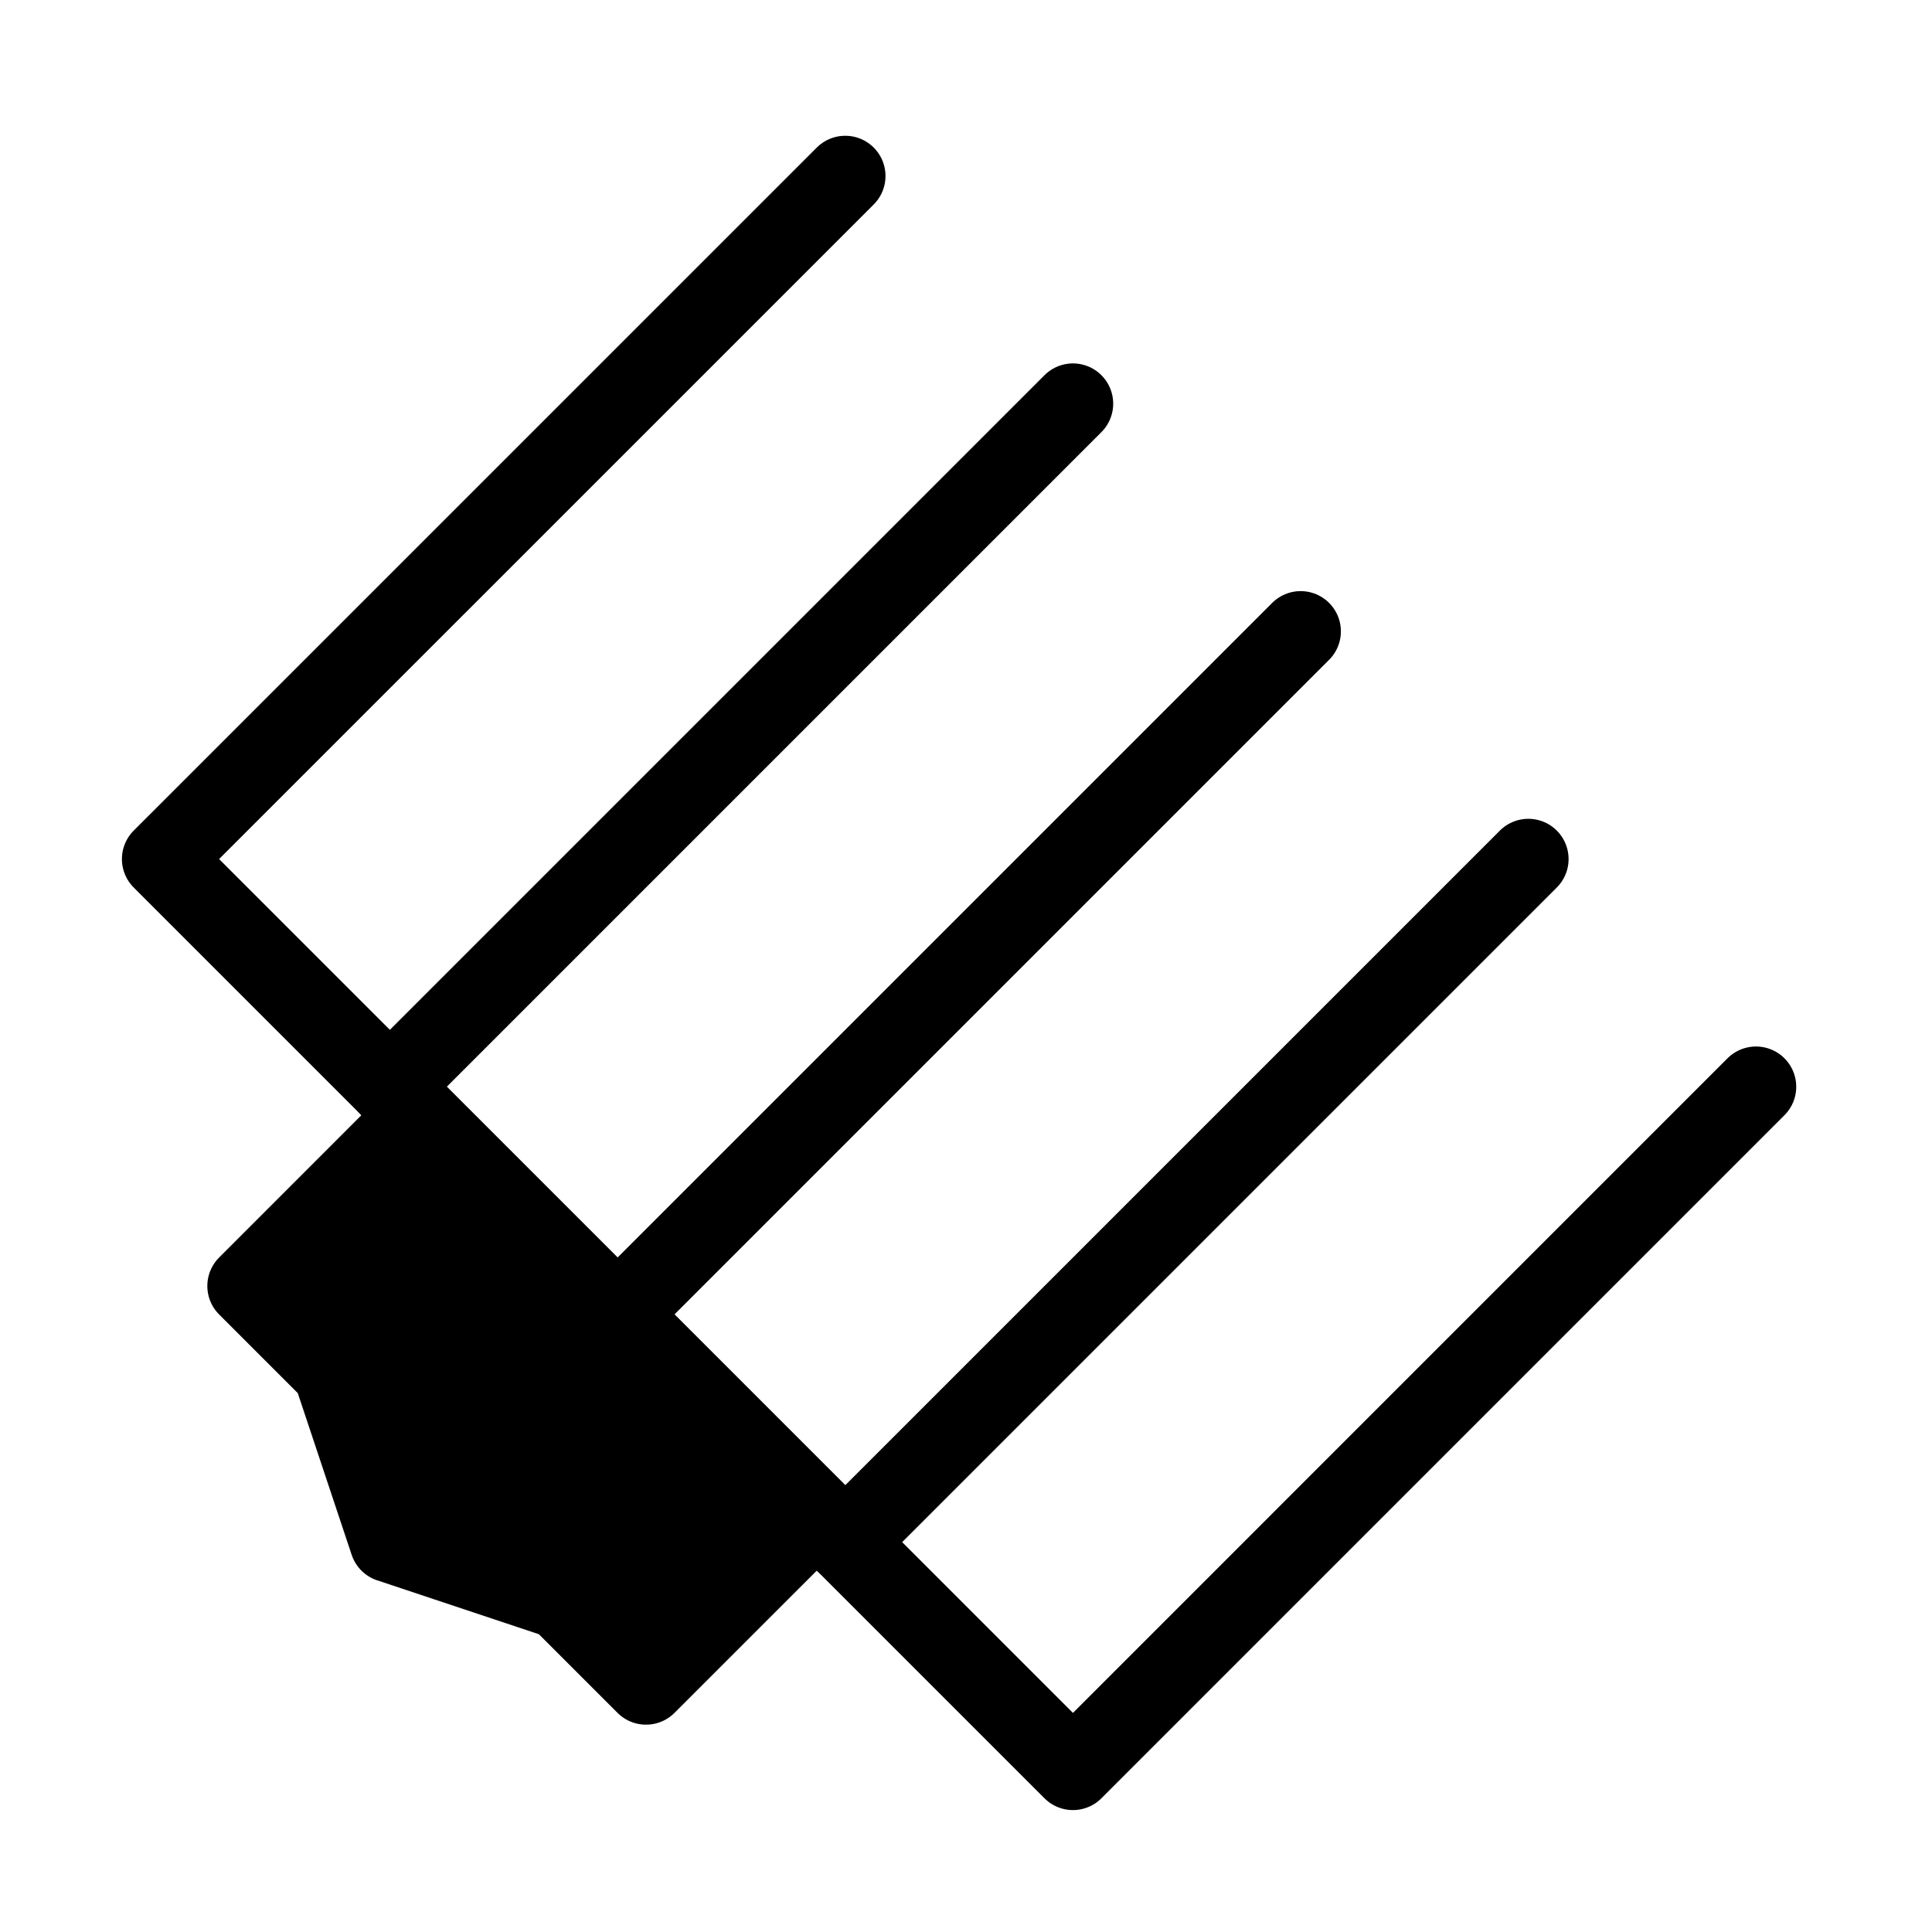 <svg viewBox="0 0 48 48" fill="none" xmlns="http://www.w3.org/2000/svg"><g clip-path=" url(#icon-afropick-14098e46 ) "><path d="M21 4.373L4.029 21.343L26.657 43.971L43.627 27" stroke="currentColor" stroke-width="2" stroke-linecap="round" stroke-linejoin="round"/><path d="M26.657 10.029L9.686 27" stroke="currentColor" stroke-width="2" stroke-linecap="round" stroke-linejoin="round"/><path d="M32.314 15.686L15.343 32.657" stroke="currentColor" stroke-width="2" stroke-linecap="round" stroke-linejoin="round"/><path d="M37.971 21.343L21 38.314" stroke="currentColor" stroke-width="2" stroke-linecap="round" stroke-linejoin="round"/><path d="M16.05 41.849L20.293 37.607L10.393 27.707L6.151 31.95L8.272 34.071L9.686 38.314L13.929 39.728L16.05 41.849Z" fill="currentColor" stroke="currentColor" stroke-width="2" stroke-linecap="round" stroke-linejoin="round"/></g><defs><clipPath id="icon-afropick-14098e46 "><rect width="48" height="48" fill="#fff"/></clipPath></defs></svg>